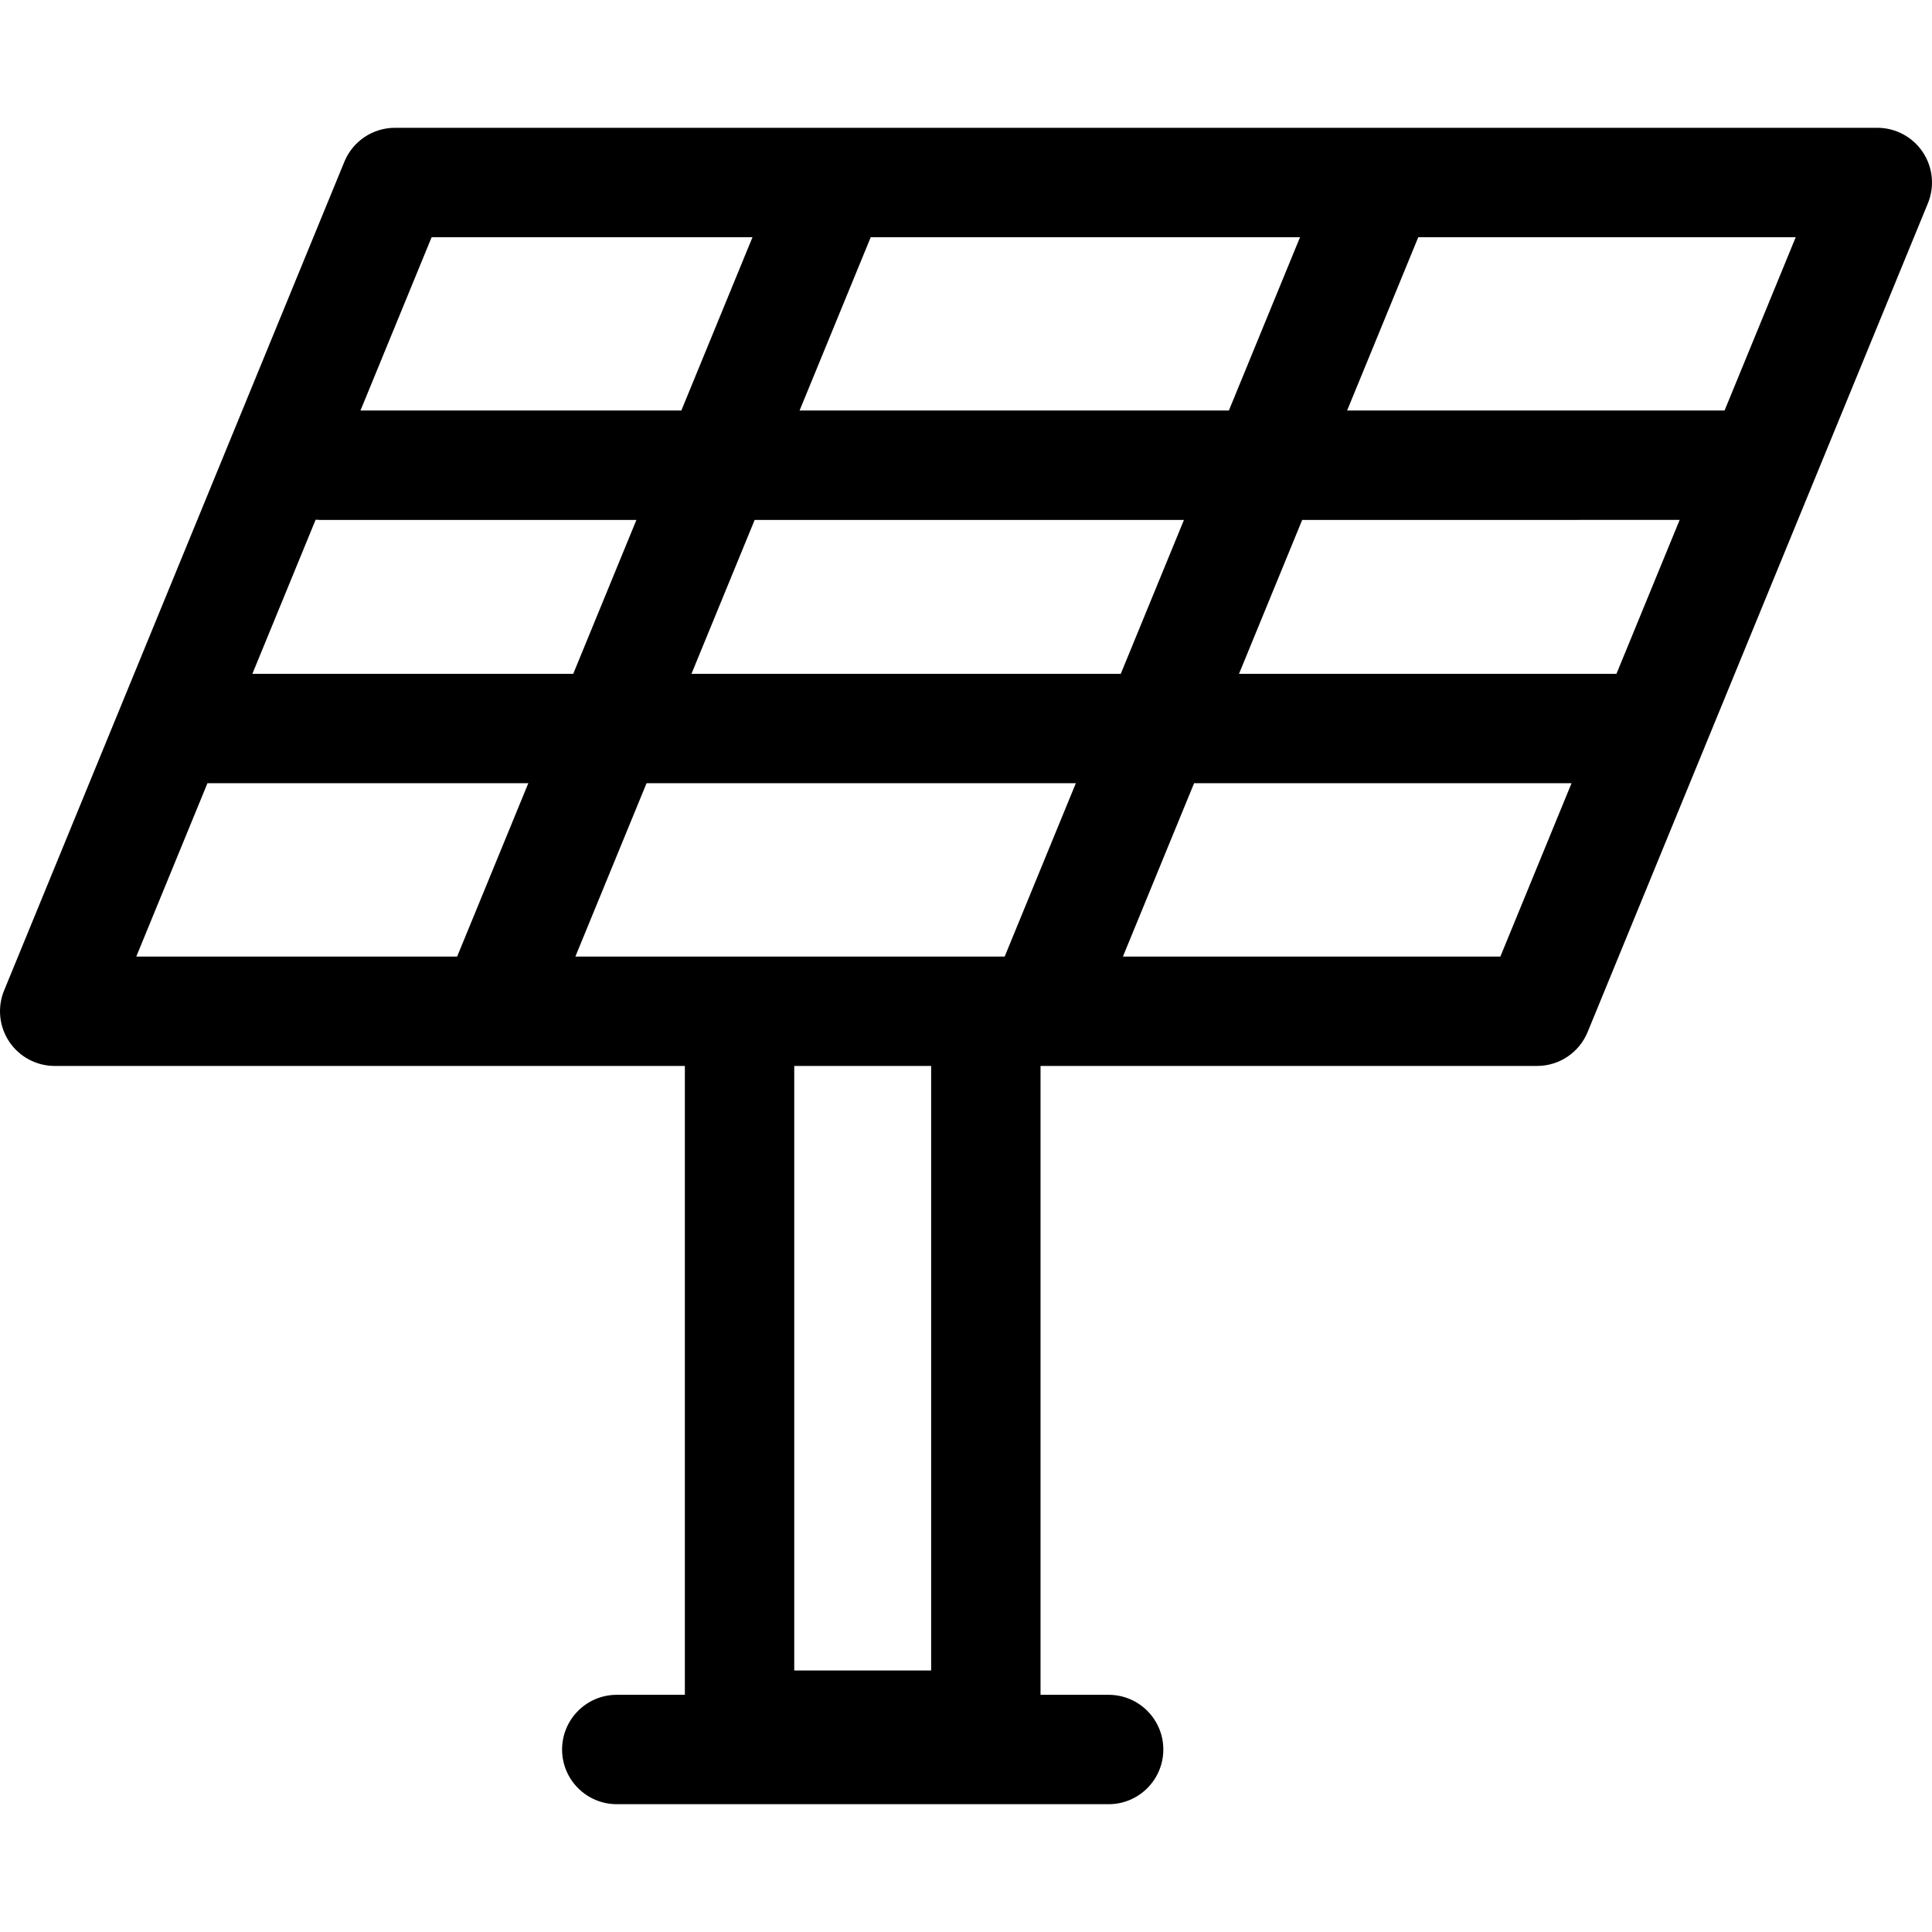<?xml version="1.0" encoding="iso-8859-1"?>
<!-- Uploaded to: SVG Repo, www.svgrepo.com, Generator: SVG Repo Mixer Tools -->
<svg fill="#000000" height="800px" width="800px" version="1.1" id="Layer_1" xmlns="http://www.w3.org/2000/svg" xmlns:xlink="http://www.w3.org/1999/xlink" 
	 viewBox="0 0 317.926 317.926" xml:space="preserve">
<g>
	<g>
		<path d="M316.402,25.019c-1.671-2.493-4.475-3.988-7.476-3.988h-81.62c-0.021,0-0.043,0-0.065,0h-90.036c-0.022,0-0.043,0-0.065,0
			H64.995c-3.65,0-6.939,2.205-8.325,5.582L0.675,162.993c-1.141,2.776-0.821,5.938,0.85,8.43c1.671,2.492,4.475,3.988,7.476,3.988
			h72.205c0.017,0,0.034,0.002,0.051,0.002c0.011,0,0.022-0.002,0.033-0.002h31.41v103.484h-11.205c-4.971,0-9,4.029-9,9
			s4.029,9,9,9h80.938c4.971,0,9-4.029,9-9s-4.029-9-9-9h-11.205V175.411h0.079c0.017,0,0.034,0.002,0.051,0.002
			c0.011,0,0.022-0.002,0.033-0.002h81.541c3.65,0,6.939-2.205,8.325-5.582l55.995-136.38
			C318.392,30.673,318.072,27.512,316.402,25.019z M143.288,39.031h70.643l-11.712,28.525h-70.643L143.288,39.031z M71.029,39.031
			h52.802l-11.712,28.525H59.318L71.029,39.031z M75.226,157.411h-52.8l11.711-28.525h52.801L75.226,157.411z M41.528,110.887
			l10.414-25.365c0.228,0.017,0.456,0.035,0.688,0.035h52.098l-10.4,25.33H41.528z M153.226,274.895h-22.527v-99.484h22.527V274.895
			z M165.326,157.411H94.683l11.712-28.525h70.643L165.326,157.411z M113.786,110.886l10.4-25.33h70.643l-10.4,25.33H113.786z
			 M246.897,157.411h-62.113l11.712-28.525h62.113L246.897,157.411z M265.999,110.886h-62.113l10.4-25.33H276.4L265.999,110.886z
			 M283.79,67.556h-62.113l11.712-28.525h62.113L283.79,67.556z"/>
	</g>
</g>
</svg>